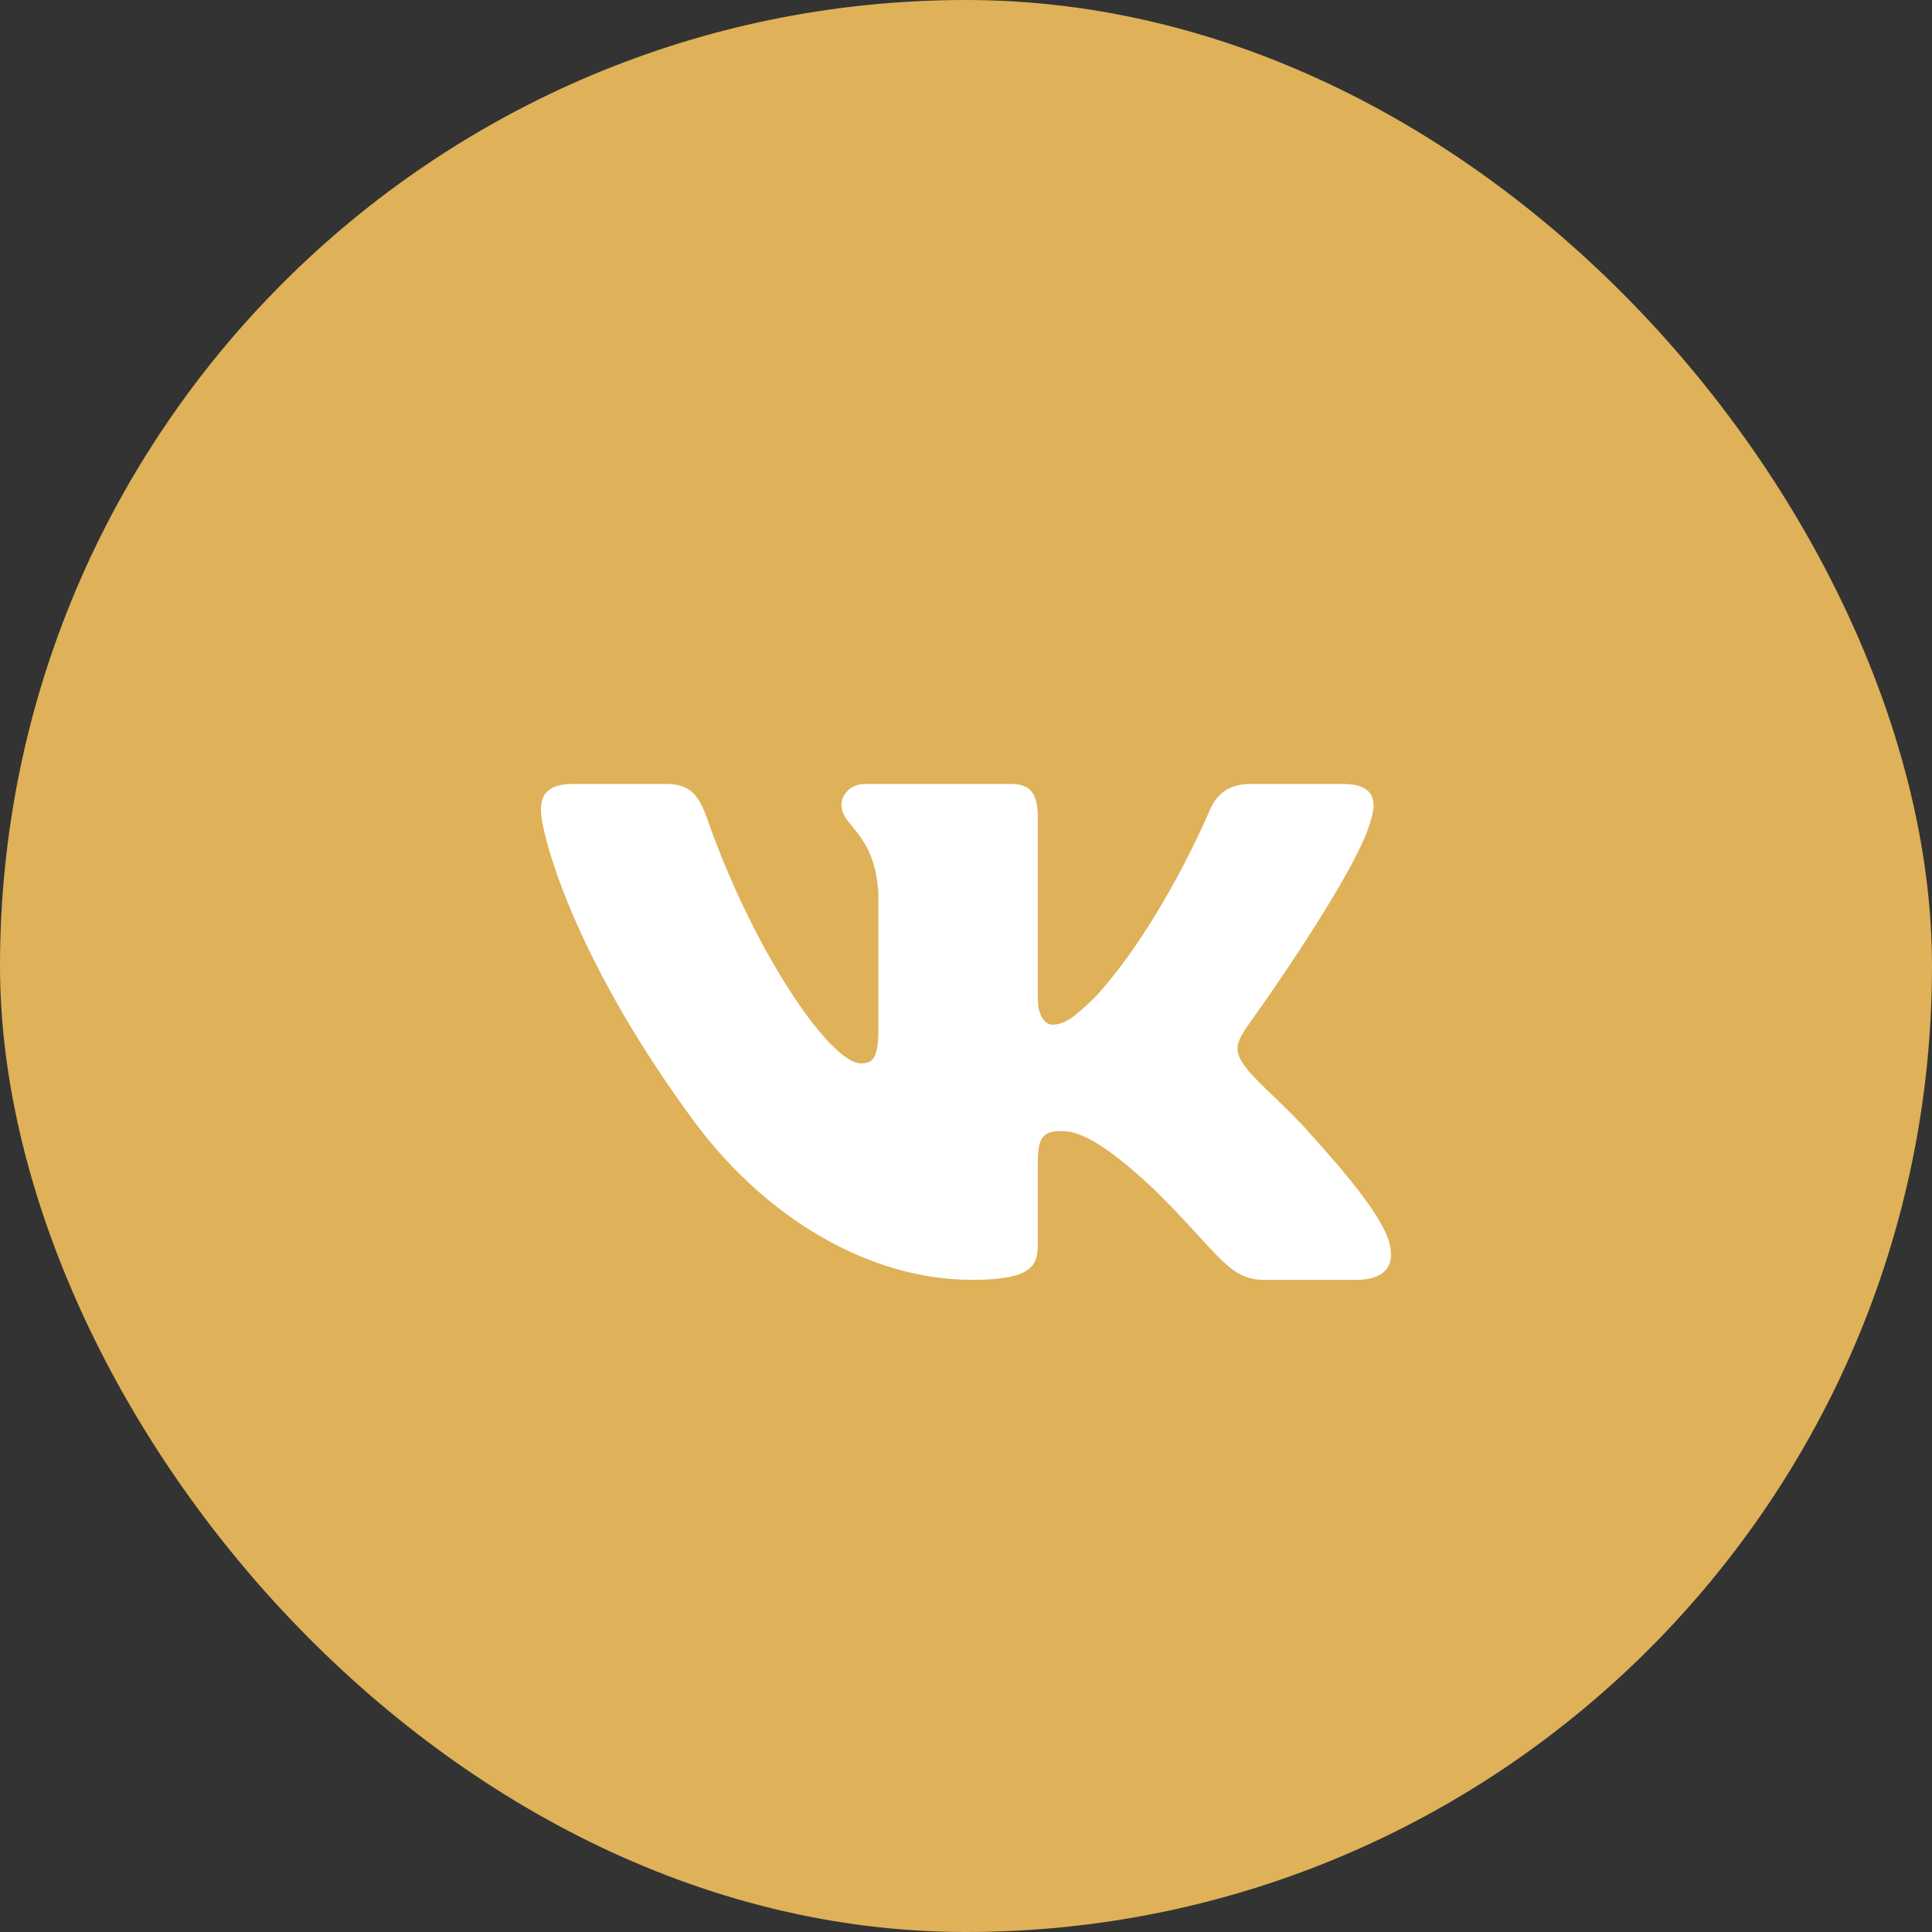 <?xml version="1.0" encoding="UTF-8"?> <svg xmlns="http://www.w3.org/2000/svg" width="50" height="50" viewBox="0 0 50 50" fill="none"><rect x="0" y="0" width="50" height="50" fill="#333333" stroke="none"/> <rect width="50" height="50" rx="25" fill="#DFB158"></rect> <path fill-rule="evenodd" clip-rule="evenodd" d="M17.232 20.289H14.825C14.137 20.289 14 20.607 14 20.958C14 21.584 14.816 24.689 17.799 28.797C19.788 31.602 22.59 33.122 25.14 33.122C26.67 33.122 26.859 32.785 26.859 32.203V30.083C26.859 29.407 27.004 29.273 27.489 29.273C27.846 29.273 28.458 29.448 29.886 30.8C31.517 32.403 31.786 33.122 32.704 33.122H35.111C35.799 33.122 36.143 32.785 35.944 32.118C35.727 31.454 34.948 30.49 33.914 29.348C33.353 28.697 32.512 27.995 32.257 27.645C31.9 27.194 32.002 26.994 32.257 26.593C32.257 26.593 35.189 22.535 35.495 21.158C35.648 20.657 35.495 20.289 34.767 20.289H32.361C31.749 20.289 31.466 20.607 31.313 20.958C31.313 20.958 30.09 23.888 28.356 25.791C27.795 26.342 27.54 26.518 27.234 26.518C27.081 26.518 26.859 26.342 26.859 25.841V21.158C26.859 20.557 26.682 20.289 26.172 20.289H22.389C22.007 20.289 21.777 20.568 21.777 20.832C21.777 21.402 22.644 21.534 22.733 23.137V26.618C22.733 27.381 22.593 27.52 22.287 27.52C21.471 27.52 19.486 24.576 18.309 21.208C18.078 20.553 17.847 20.289 17.232 20.289Z" fill="white"></path> </svg> 